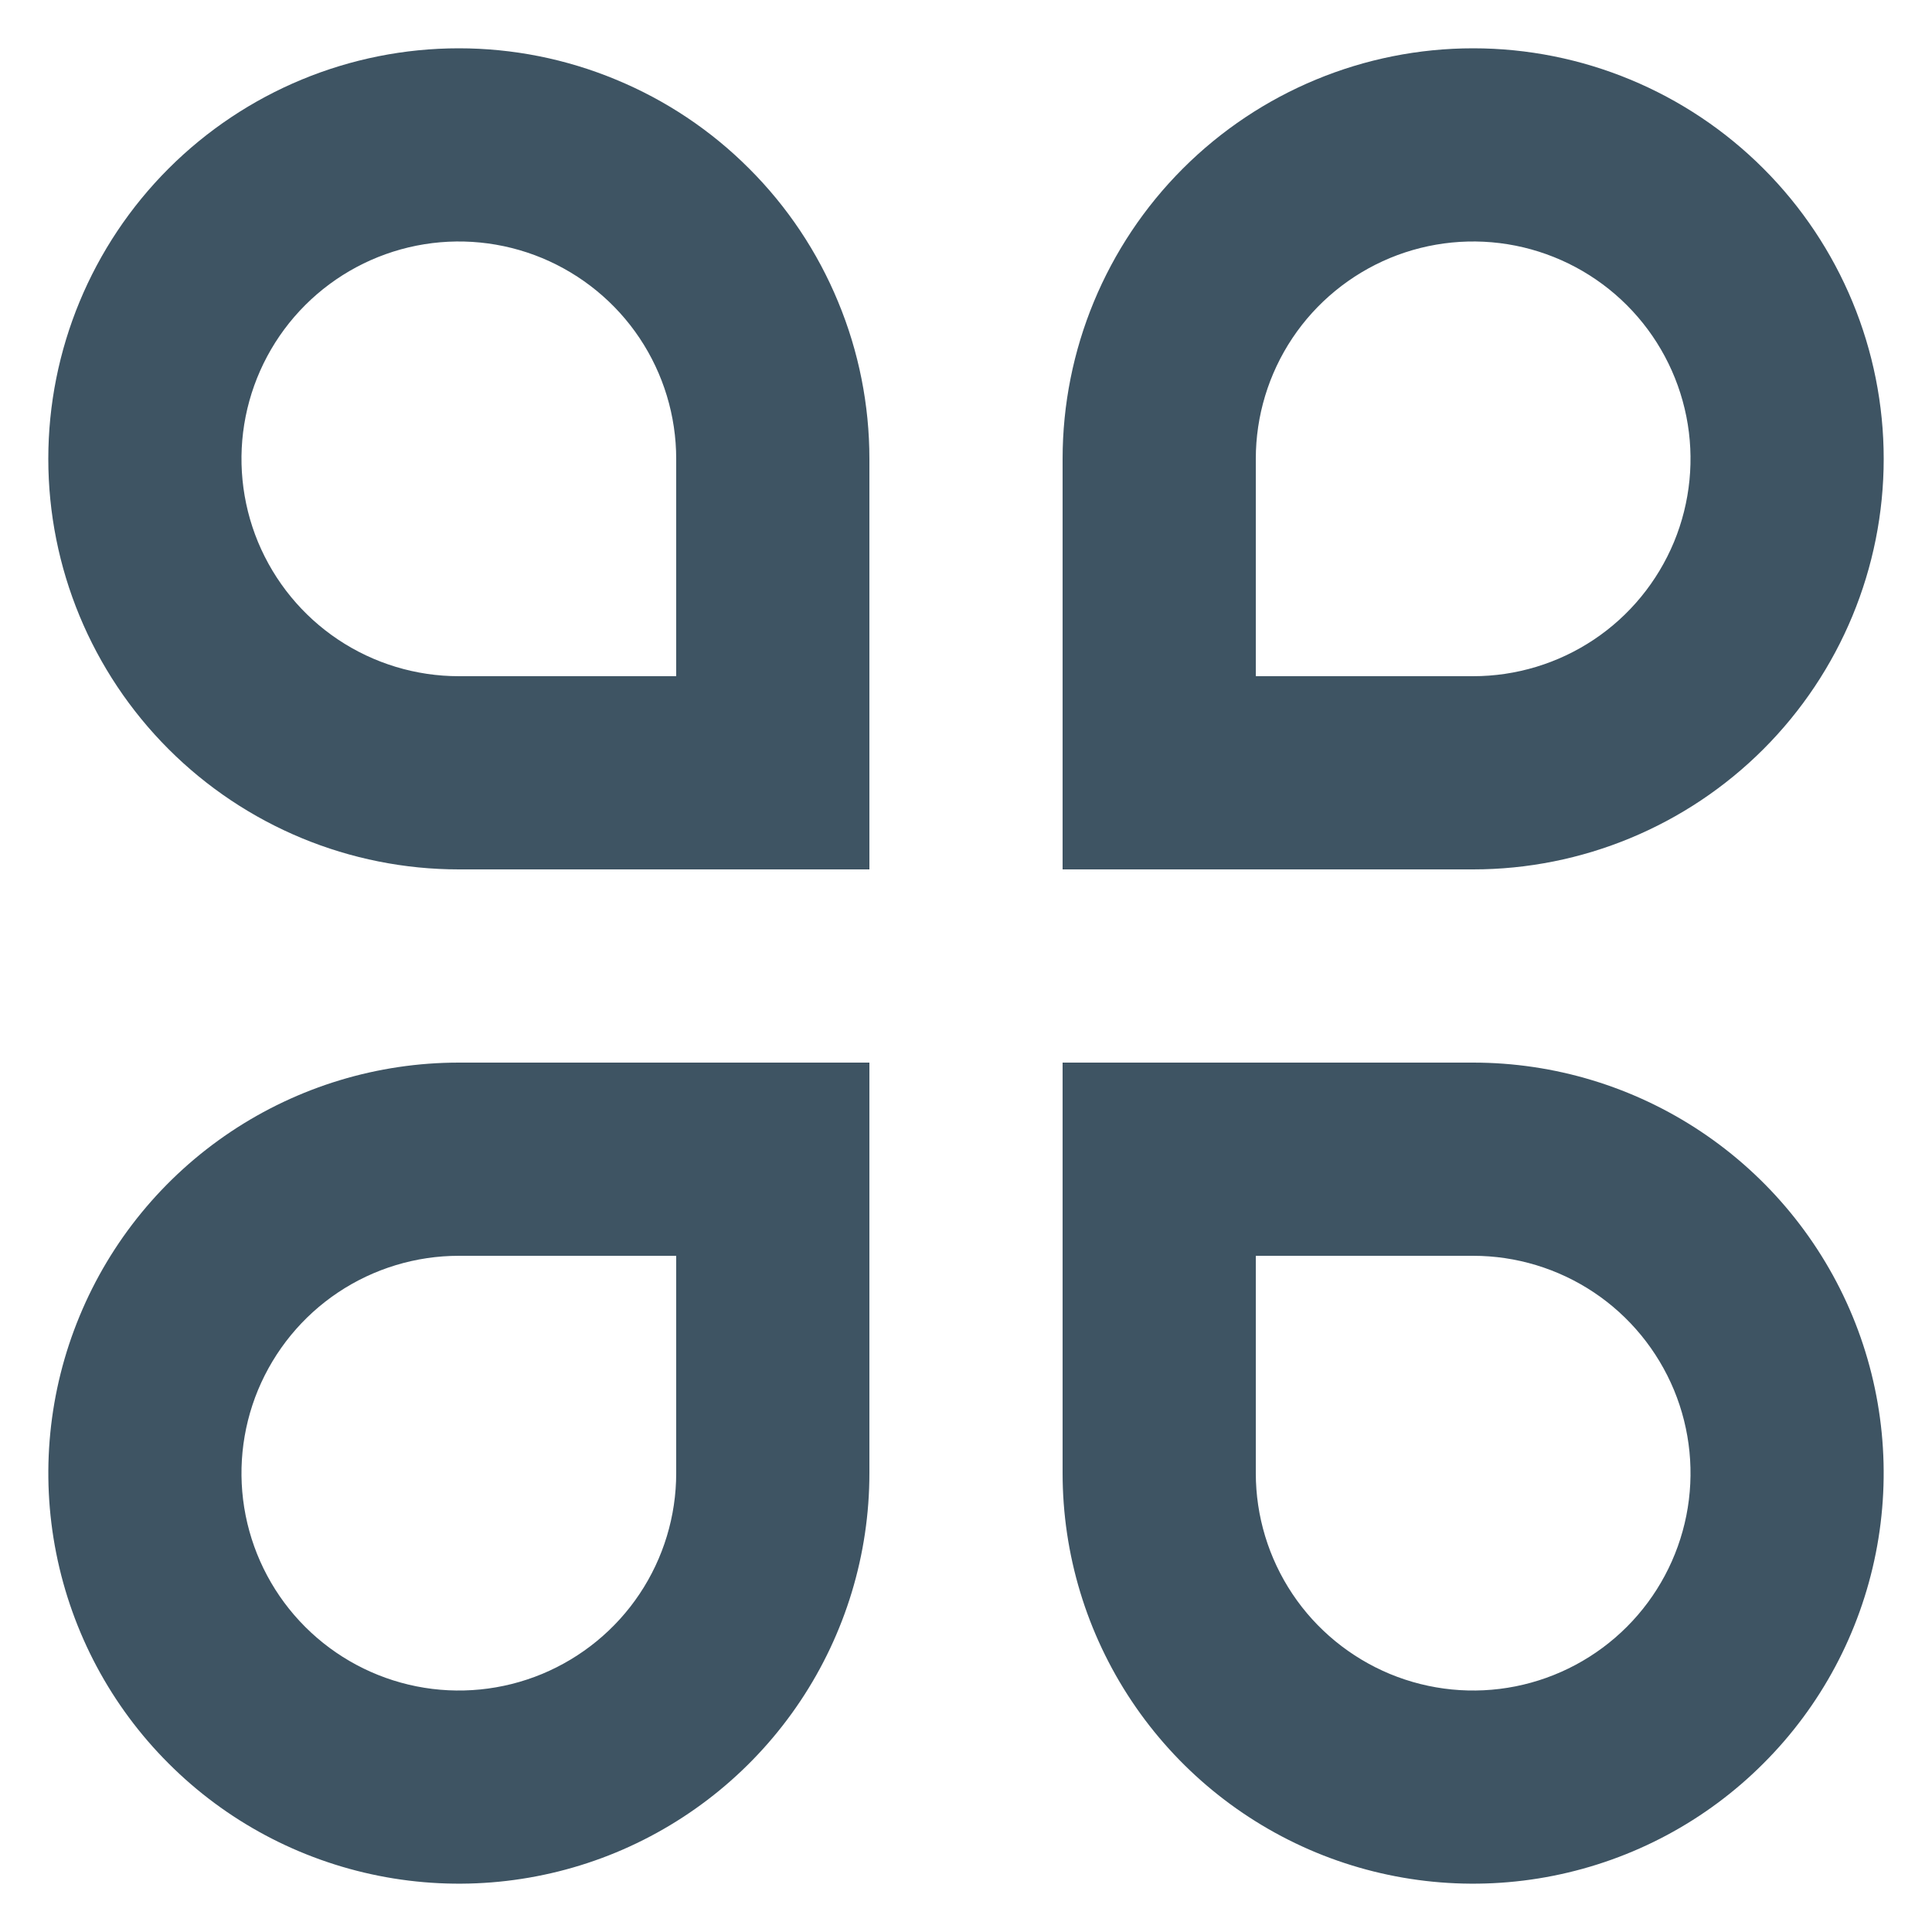 <svg width="20" height="20" viewBox="0 0 20 20" fill="none" xmlns="http://www.w3.org/2000/svg">
<path d="M4.75 0.5C5.308 0.5 5.861 0.61 6.376 0.824C6.892 1.037 7.361 1.35 7.755 1.745C8.15 2.139 8.463 2.608 8.676 3.124C8.89 3.639 9 4.192 9 4.75V9H4.75C3.623 9 2.542 8.552 1.745 7.755C0.948 6.958 0.5 5.877 0.5 4.75C0.5 3.623 0.948 2.542 1.745 1.745C2.542 0.948 3.623 0.5 4.75 0.5ZM7 7V4.75C7 4.305 6.868 3.87 6.621 3.5C6.374 3.13 6.022 2.842 5.611 2.671C5.2 2.501 4.748 2.456 4.311 2.543C3.875 2.63 3.474 2.844 3.159 3.159C2.844 3.474 2.63 3.875 2.543 4.311C2.456 4.747 2.501 5.2 2.671 5.611C2.842 6.022 3.13 6.374 3.5 6.621C3.87 6.868 4.305 7 4.75 7H7ZM4.75 11H9V15.25C9 16.091 8.751 16.912 8.284 17.611C7.817 18.31 7.153 18.855 6.376 19.177C5.6 19.498 4.745 19.582 3.921 19.418C3.096 19.254 2.339 18.85 1.745 18.255C1.15 17.661 0.746 16.904 0.582 16.079C0.418 15.255 0.502 14.4 0.824 13.624C1.145 12.847 1.69 12.183 2.389 11.716C3.088 11.249 3.909 11 4.75 11ZM4.75 13C4.305 13 3.87 13.132 3.5 13.379C3.13 13.626 2.842 13.978 2.671 14.389C2.501 14.8 2.456 15.252 2.543 15.689C2.63 16.125 2.844 16.526 3.159 16.841C3.474 17.156 3.875 17.37 4.311 17.457C4.748 17.544 5.2 17.499 5.611 17.329C6.022 17.158 6.374 16.87 6.621 16.5C6.868 16.13 7 15.695 7 15.25V13H4.75ZM15.25 0.5C16.377 0.5 17.458 0.948 18.255 1.745C19.052 2.542 19.5 3.623 19.5 4.75C19.5 5.877 19.052 6.958 18.255 7.755C17.458 8.552 16.377 9 15.25 9H11V4.75C11 3.623 11.448 2.542 12.245 1.745C13.042 0.948 14.123 0.5 15.25 0.5ZM15.25 7C15.695 7 16.13 6.868 16.5 6.621C16.87 6.374 17.158 6.022 17.329 5.611C17.499 5.2 17.544 4.747 17.457 4.311C17.37 3.875 17.156 3.474 16.841 3.159C16.526 2.844 16.125 2.63 15.689 2.543C15.252 2.456 14.8 2.501 14.389 2.671C13.978 2.842 13.626 3.13 13.379 3.5C13.132 3.87 13 4.305 13 4.75V7H15.25ZM11 11H15.25C16.091 11 16.912 11.249 17.611 11.716C18.31 12.183 18.855 12.847 19.177 13.624C19.498 14.4 19.582 15.255 19.418 16.079C19.254 16.904 18.85 17.661 18.255 18.255C17.661 18.85 16.904 19.254 16.079 19.418C15.255 19.582 14.4 19.498 13.624 19.177C12.847 18.855 12.183 18.31 11.716 17.611C11.249 16.912 11 16.091 11 15.25V11ZM13 13V15.25C13 15.695 13.132 16.13 13.379 16.5C13.626 16.87 13.978 17.158 14.389 17.329C14.8 17.499 15.252 17.544 15.689 17.457C16.125 17.37 16.526 17.156 16.841 16.841C17.156 16.526 17.37 16.125 17.457 15.689C17.544 15.252 17.499 14.8 17.329 14.389C17.158 13.978 16.87 13.626 16.5 13.379C16.13 13.132 15.695 13 15.25 13H13Z" fill="#3E5463"/>
</svg>
